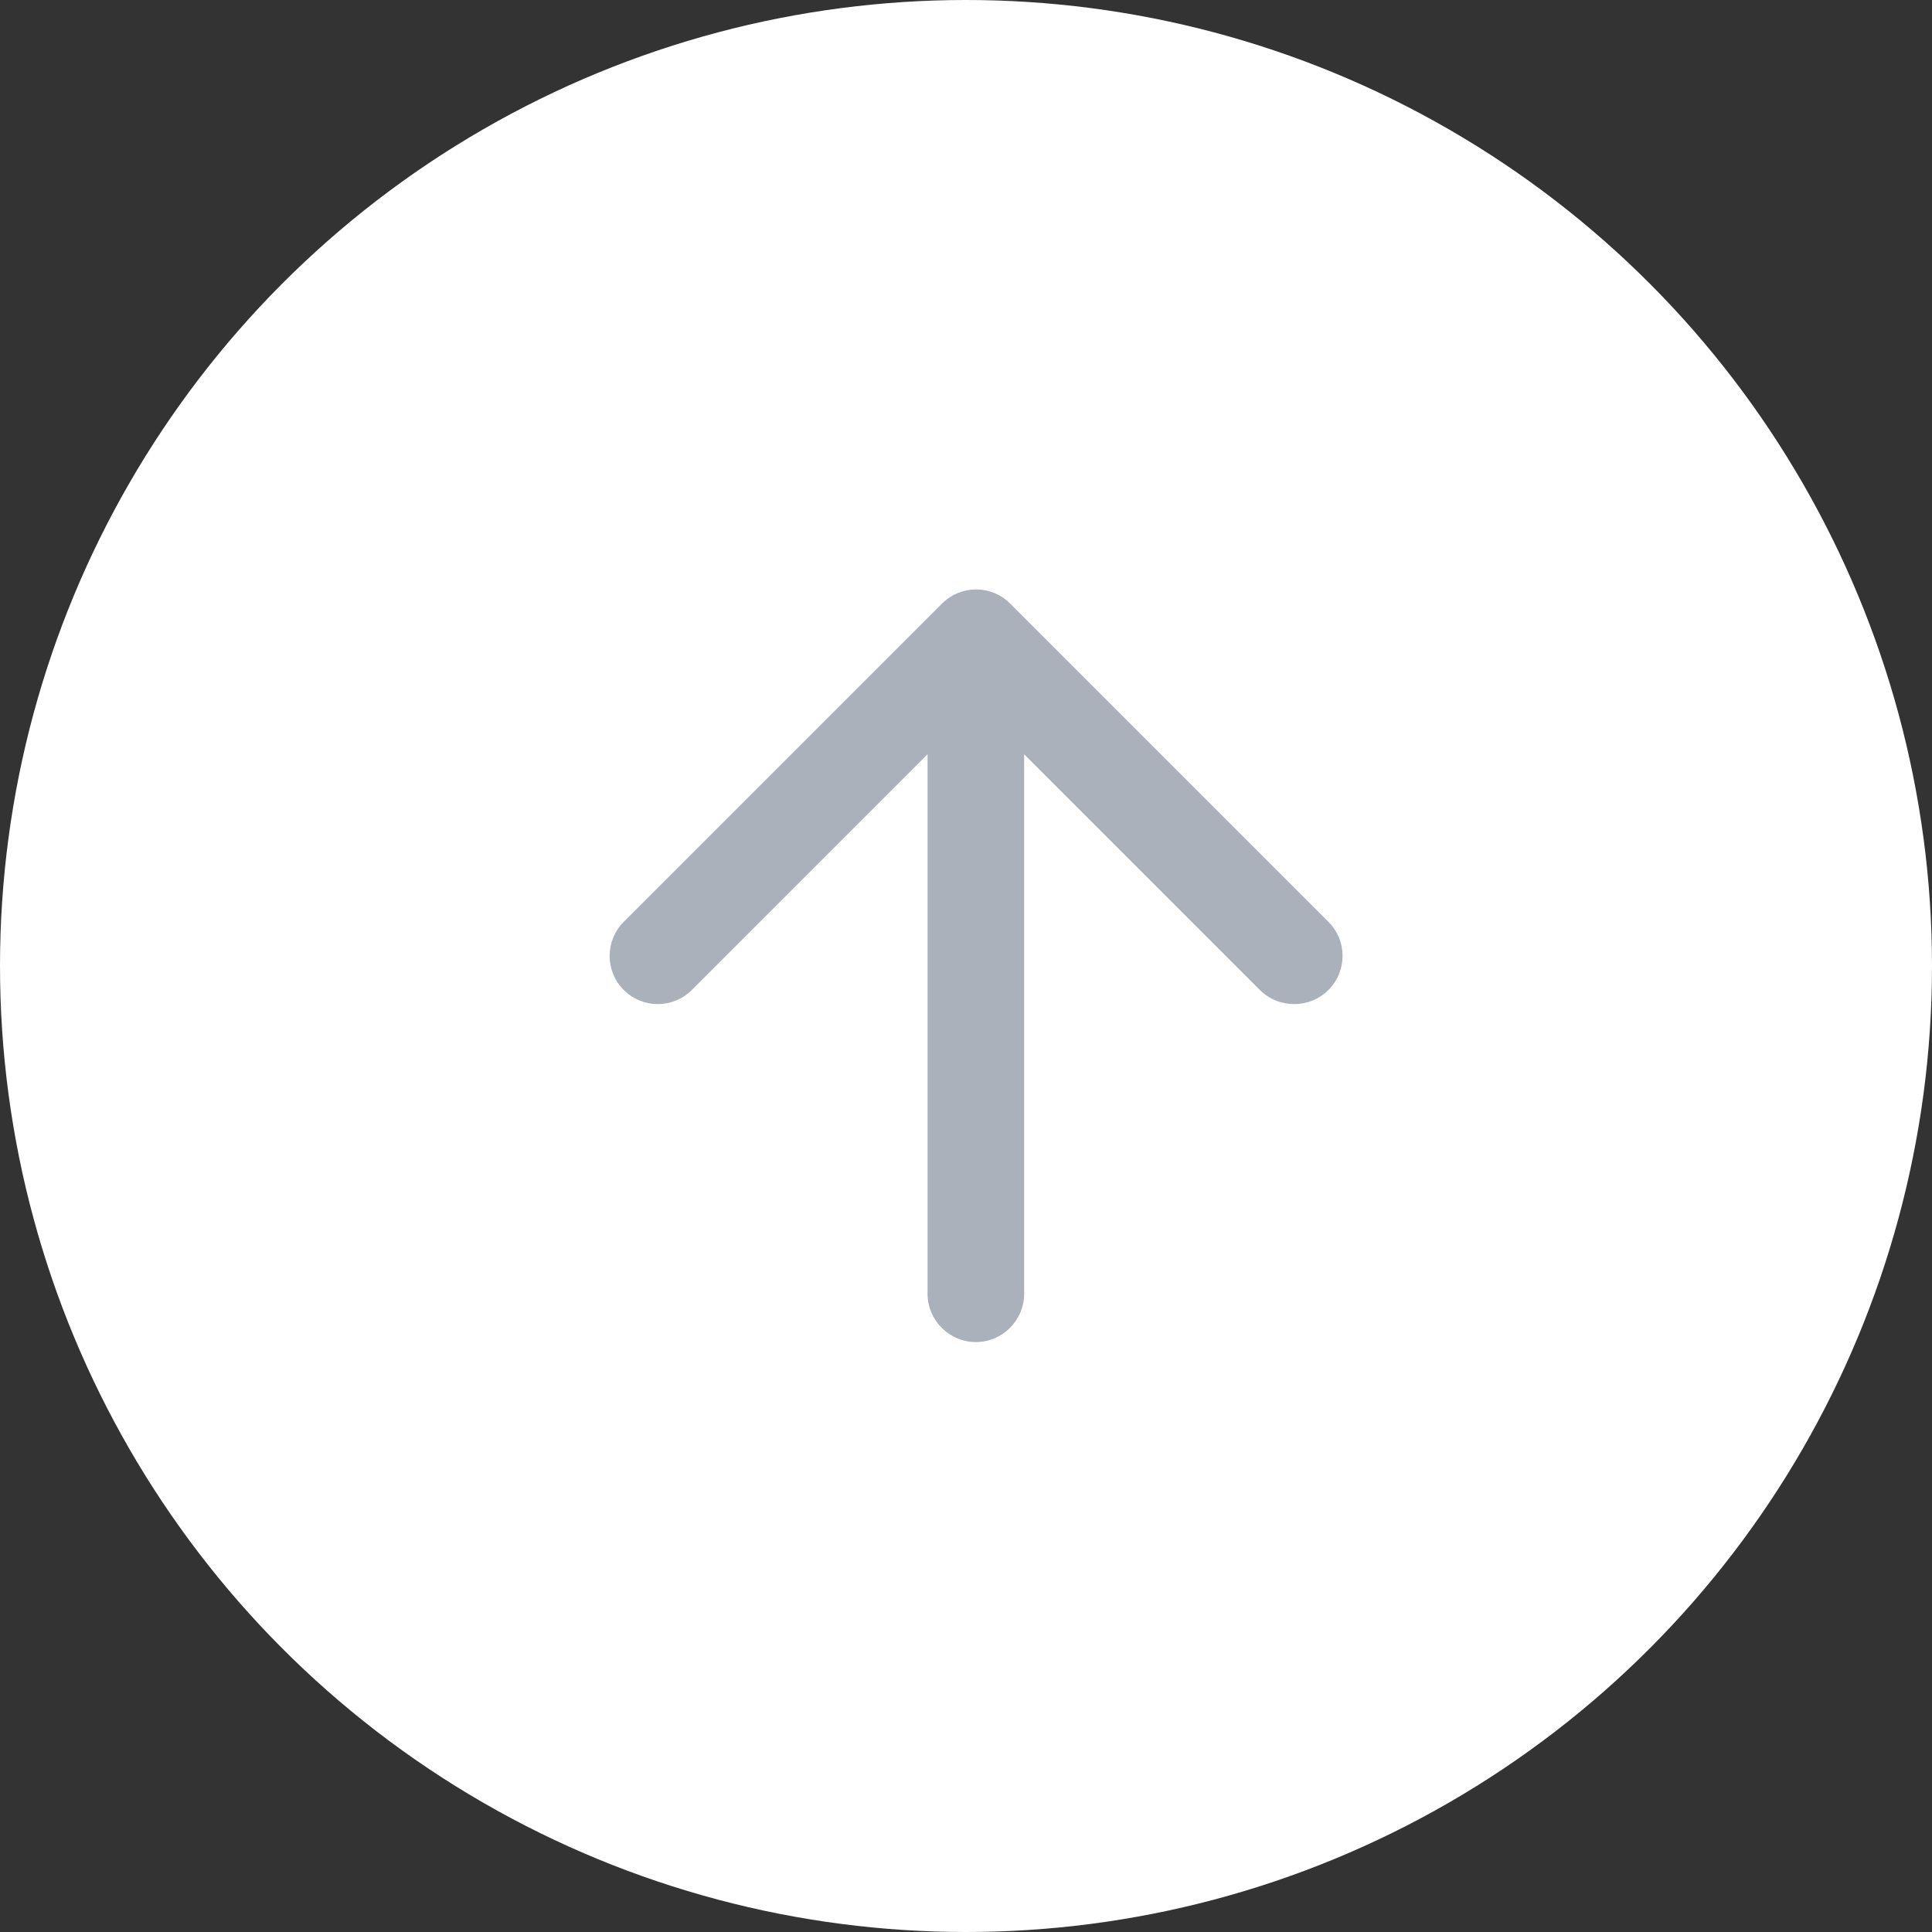 <svg width="40" height="40" viewBox="0 0 40 40" fill="none" xmlns="http://www.w3.org/2000/svg">
<rect x="0" y="0" width="40" height="40" fill="#333333" stroke="none"/>
<circle cx="20" cy="20" r="20" fill="white"/>
<path fill-rule="evenodd" clip-rule="evenodd" d="M21.204 26.786L21.204 15.616L26.084 20.496C26.474 20.886 27.114 20.886 27.504 20.496C27.894 20.106 27.894 19.476 27.504 19.086L20.914 12.496C20.524 12.106 19.894 12.106 19.504 12.496L12.914 19.086C12.524 19.476 12.524 20.106 12.914 20.496C13.304 20.886 13.934 20.886 14.324 20.496L19.204 15.616L19.204 26.786C19.204 27.336 19.654 27.786 20.204 27.786C20.754 27.786 21.204 27.336 21.204 26.786Z" fill="#AAB1BA"/>
</svg>
